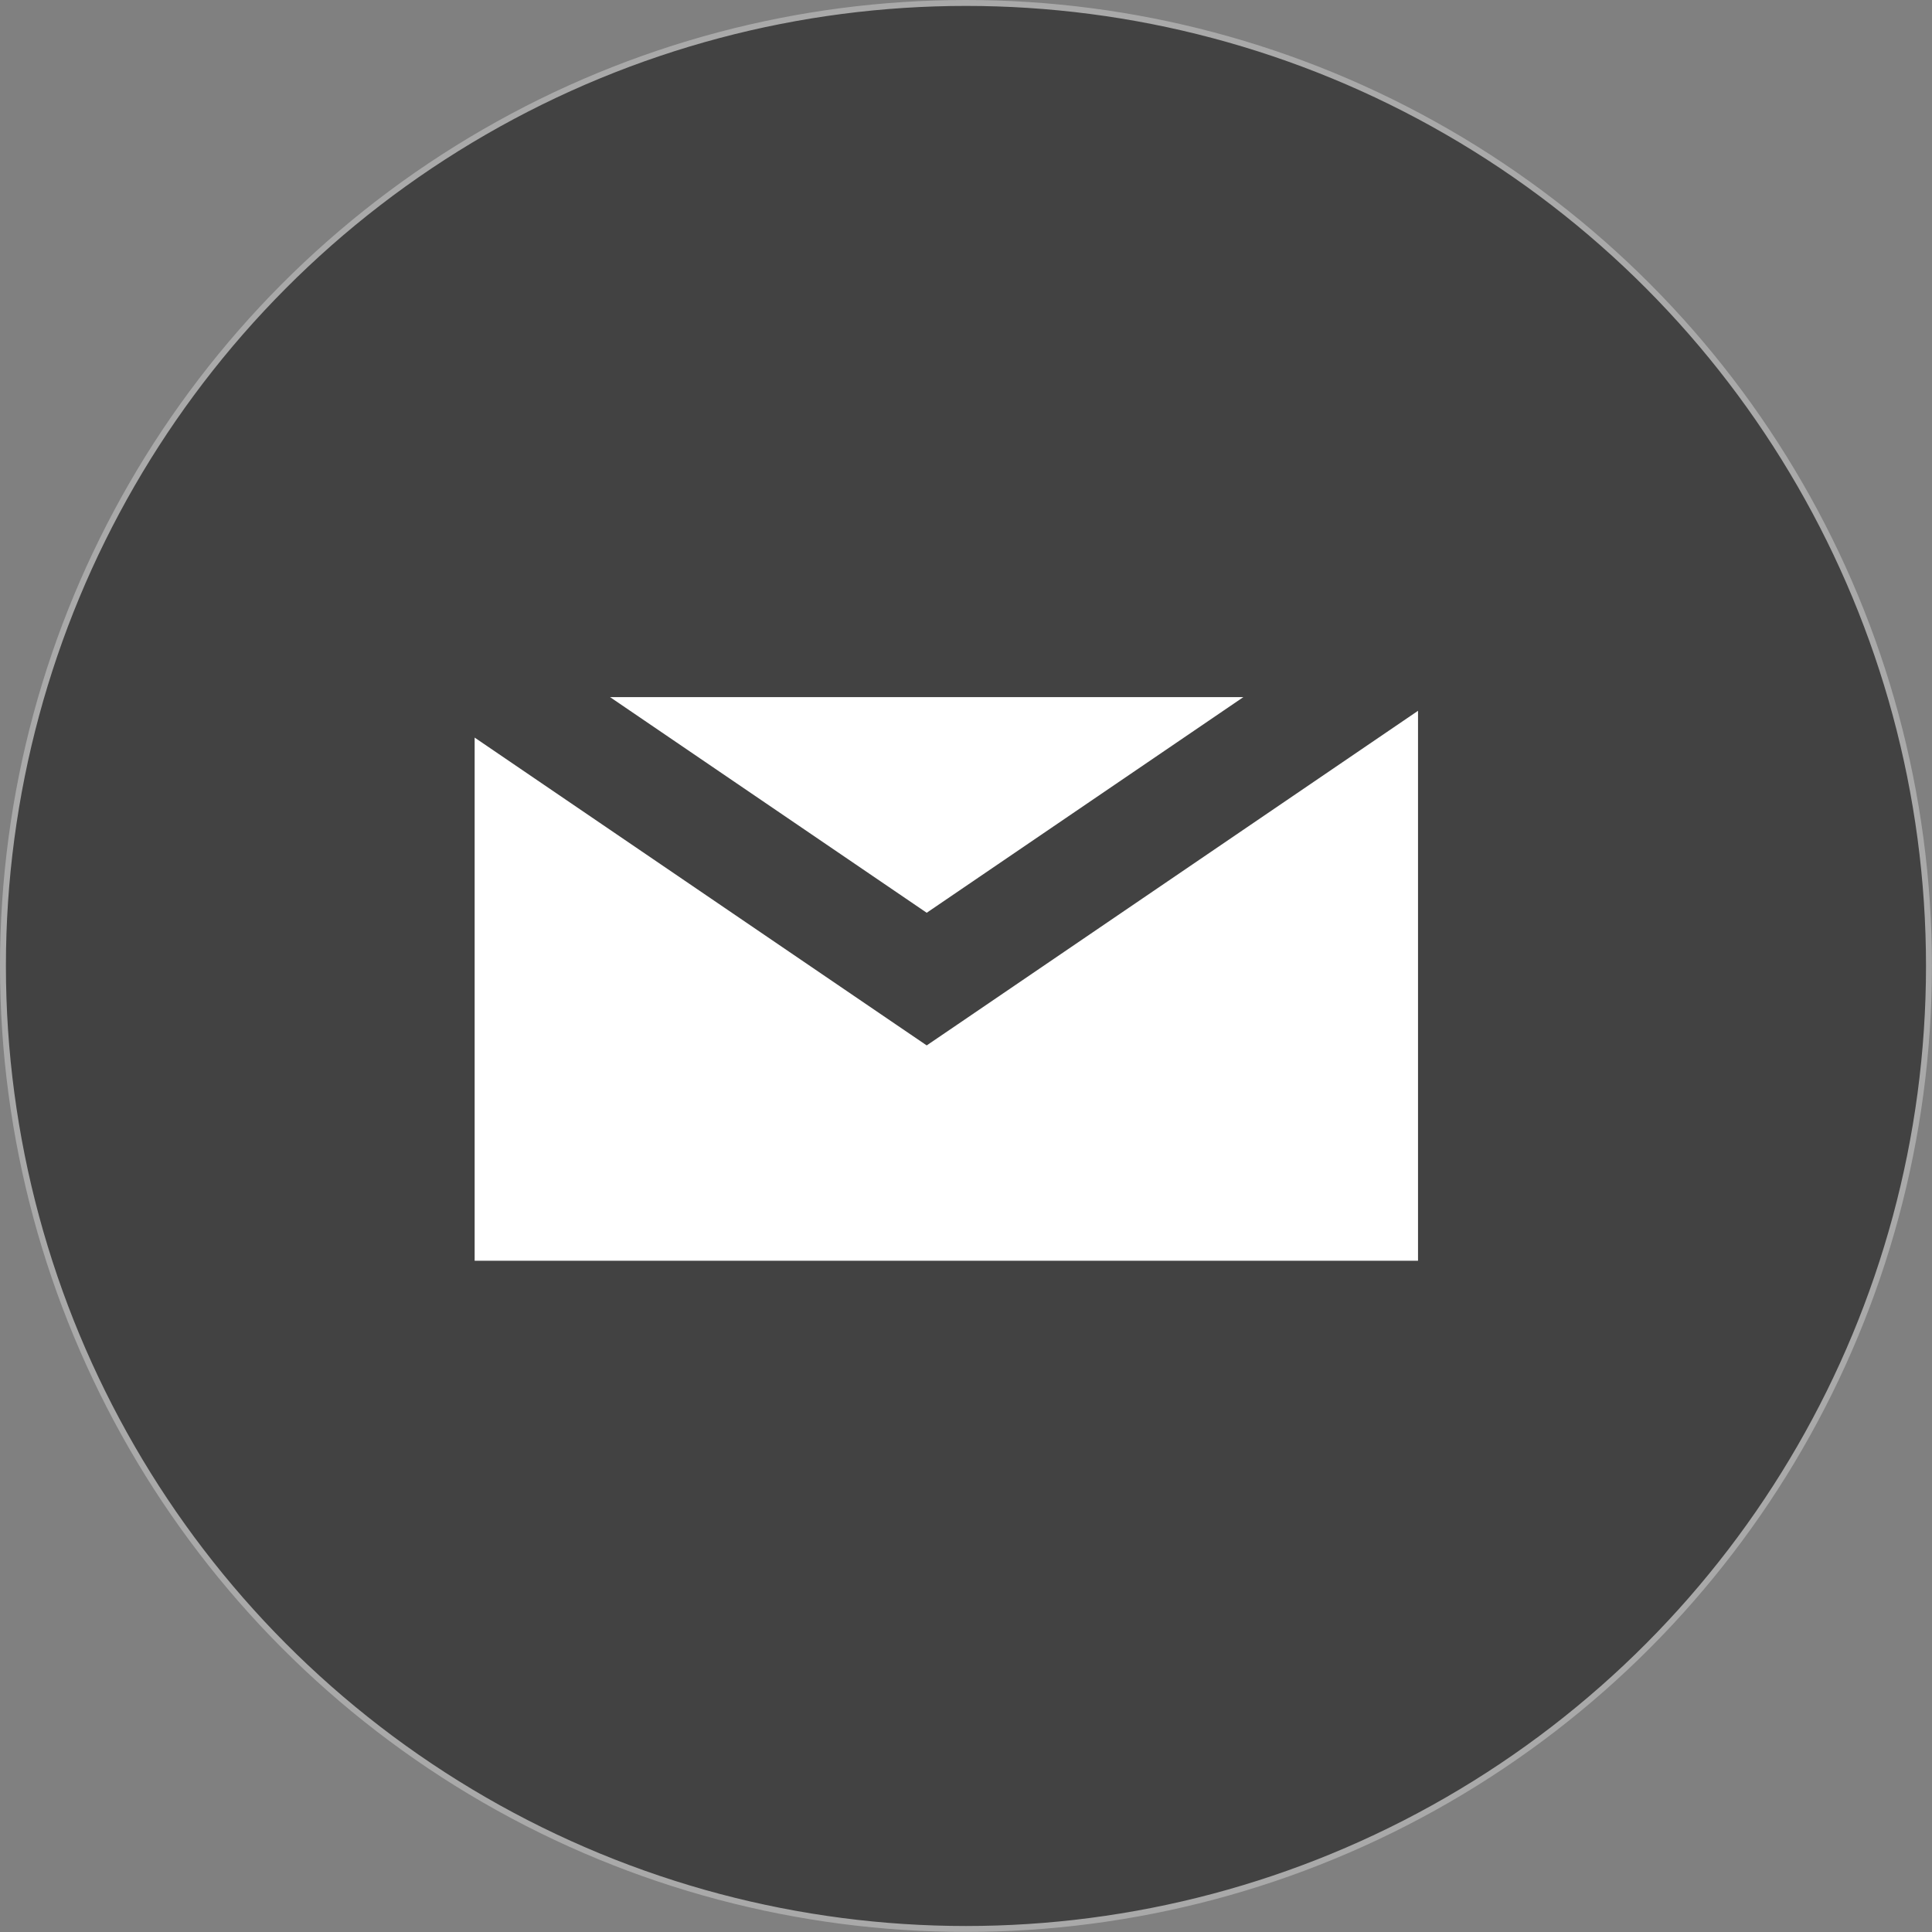 <?xml version="1.0" encoding="UTF-8" standalone="no"?>
<svg
   xmlns="http://www.w3.org/2000/svg"
   version="1.1"
   viewBox="0 0 24.805 24.805"
   height="24.805mm"
   width="24.805mm">
  <rect x="0" y="0" width="24.805" height="24.805" fill="#808080" stroke="none"/>
  <circle
     id="circle2"
     r="12.364"
     cy="12.402"
     cx="12.402"
     style="fill:#424242;stroke:#a9a9a9;stroke-width:0.076;" />
  <path
     id="path4"
     d="M7.831 8.95l8.133 0 -4.066 2.769 -4.066 -2.769zm10.375 0.177l0 7.06 -12.112 0 0 -6.717 5.407 3.682 0.397 0.27 0.397 -0.27 5.911 -4.026z"
     style="fill:#ffffff" />
  <rect
     id="rect6"
     height="22.698"
     width="22.698"
     transform="matrix(0.389 0.265 -0.389 0.265 11.898 0.543)"
     style="fill:none" />
</svg>
